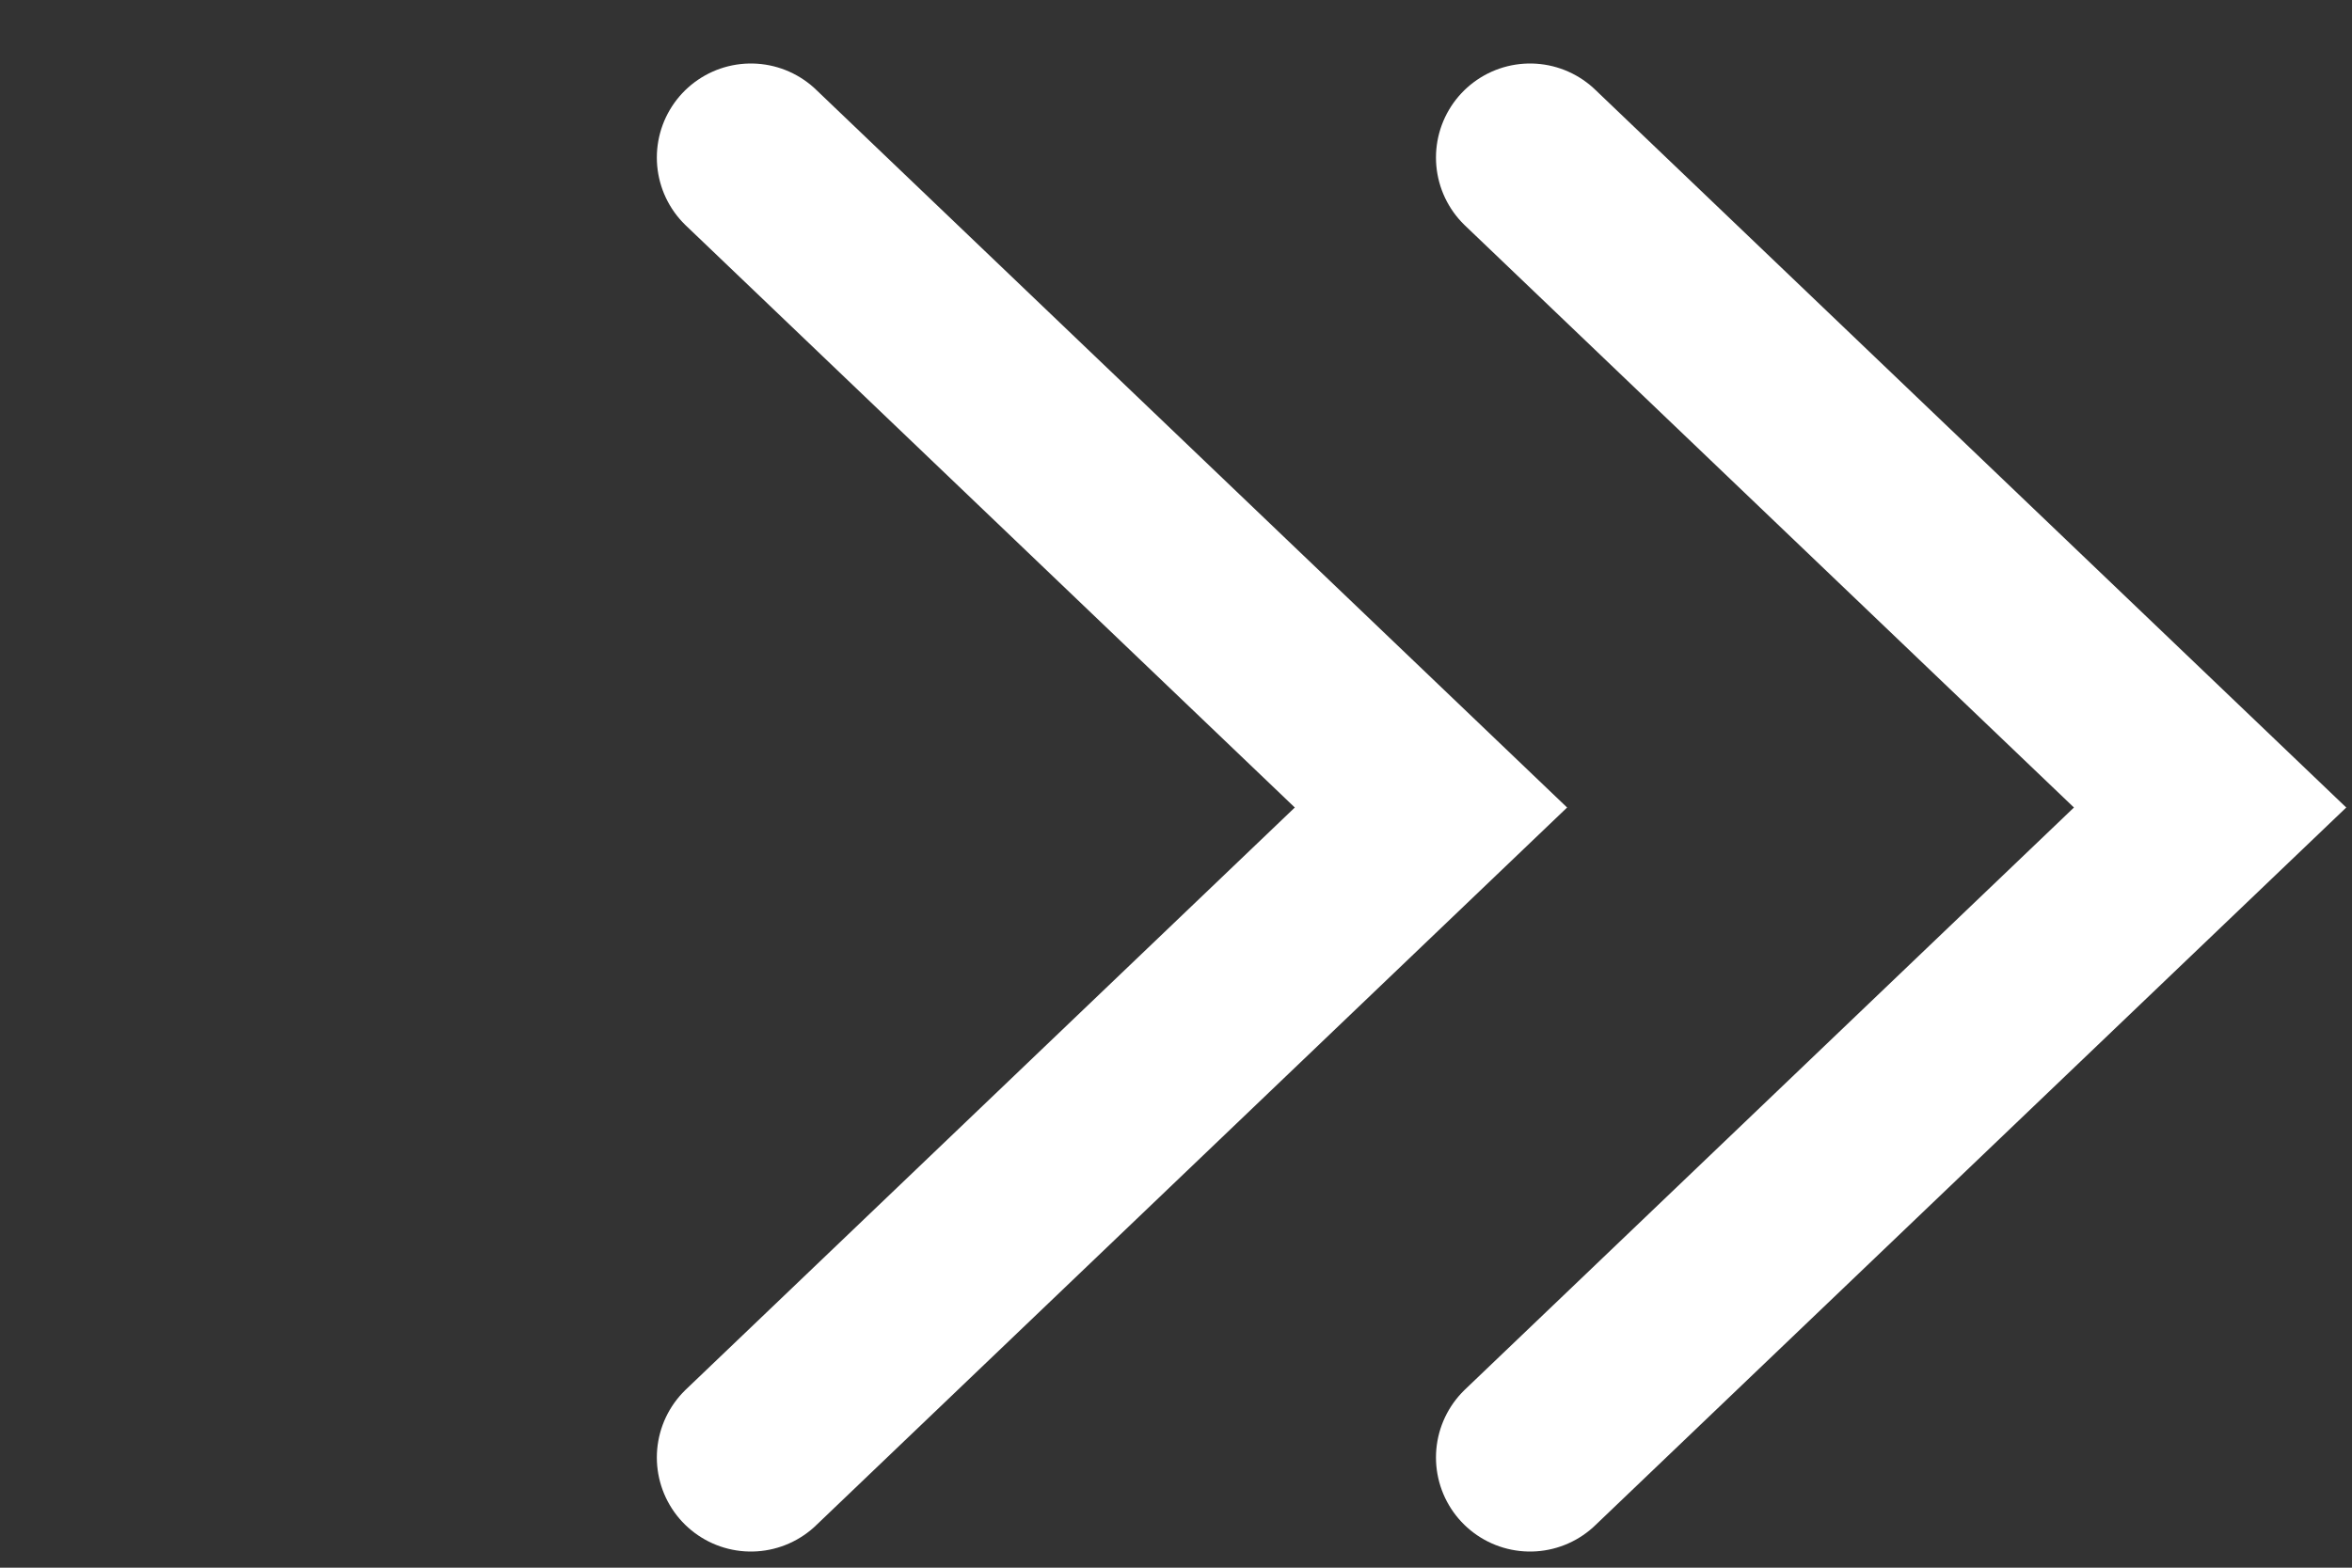 <svg width="15" height="10" viewBox="0 0 15 10" fill="none" xmlns="http://www.w3.org/2000/svg">
<rect x="0" y="0" width="15" height="10" fill="#333333" stroke="none"/>
<path d="M4.789 9.297L9.126 5.151L4.789 1.005" stroke="white" stroke-width="1.2" stroke-linecap="round"/>
<path d="M9.758 9.297L14.095 5.151L9.758 1.005" stroke="white" stroke-width="1.2" stroke-linecap="round"/>
</svg>
